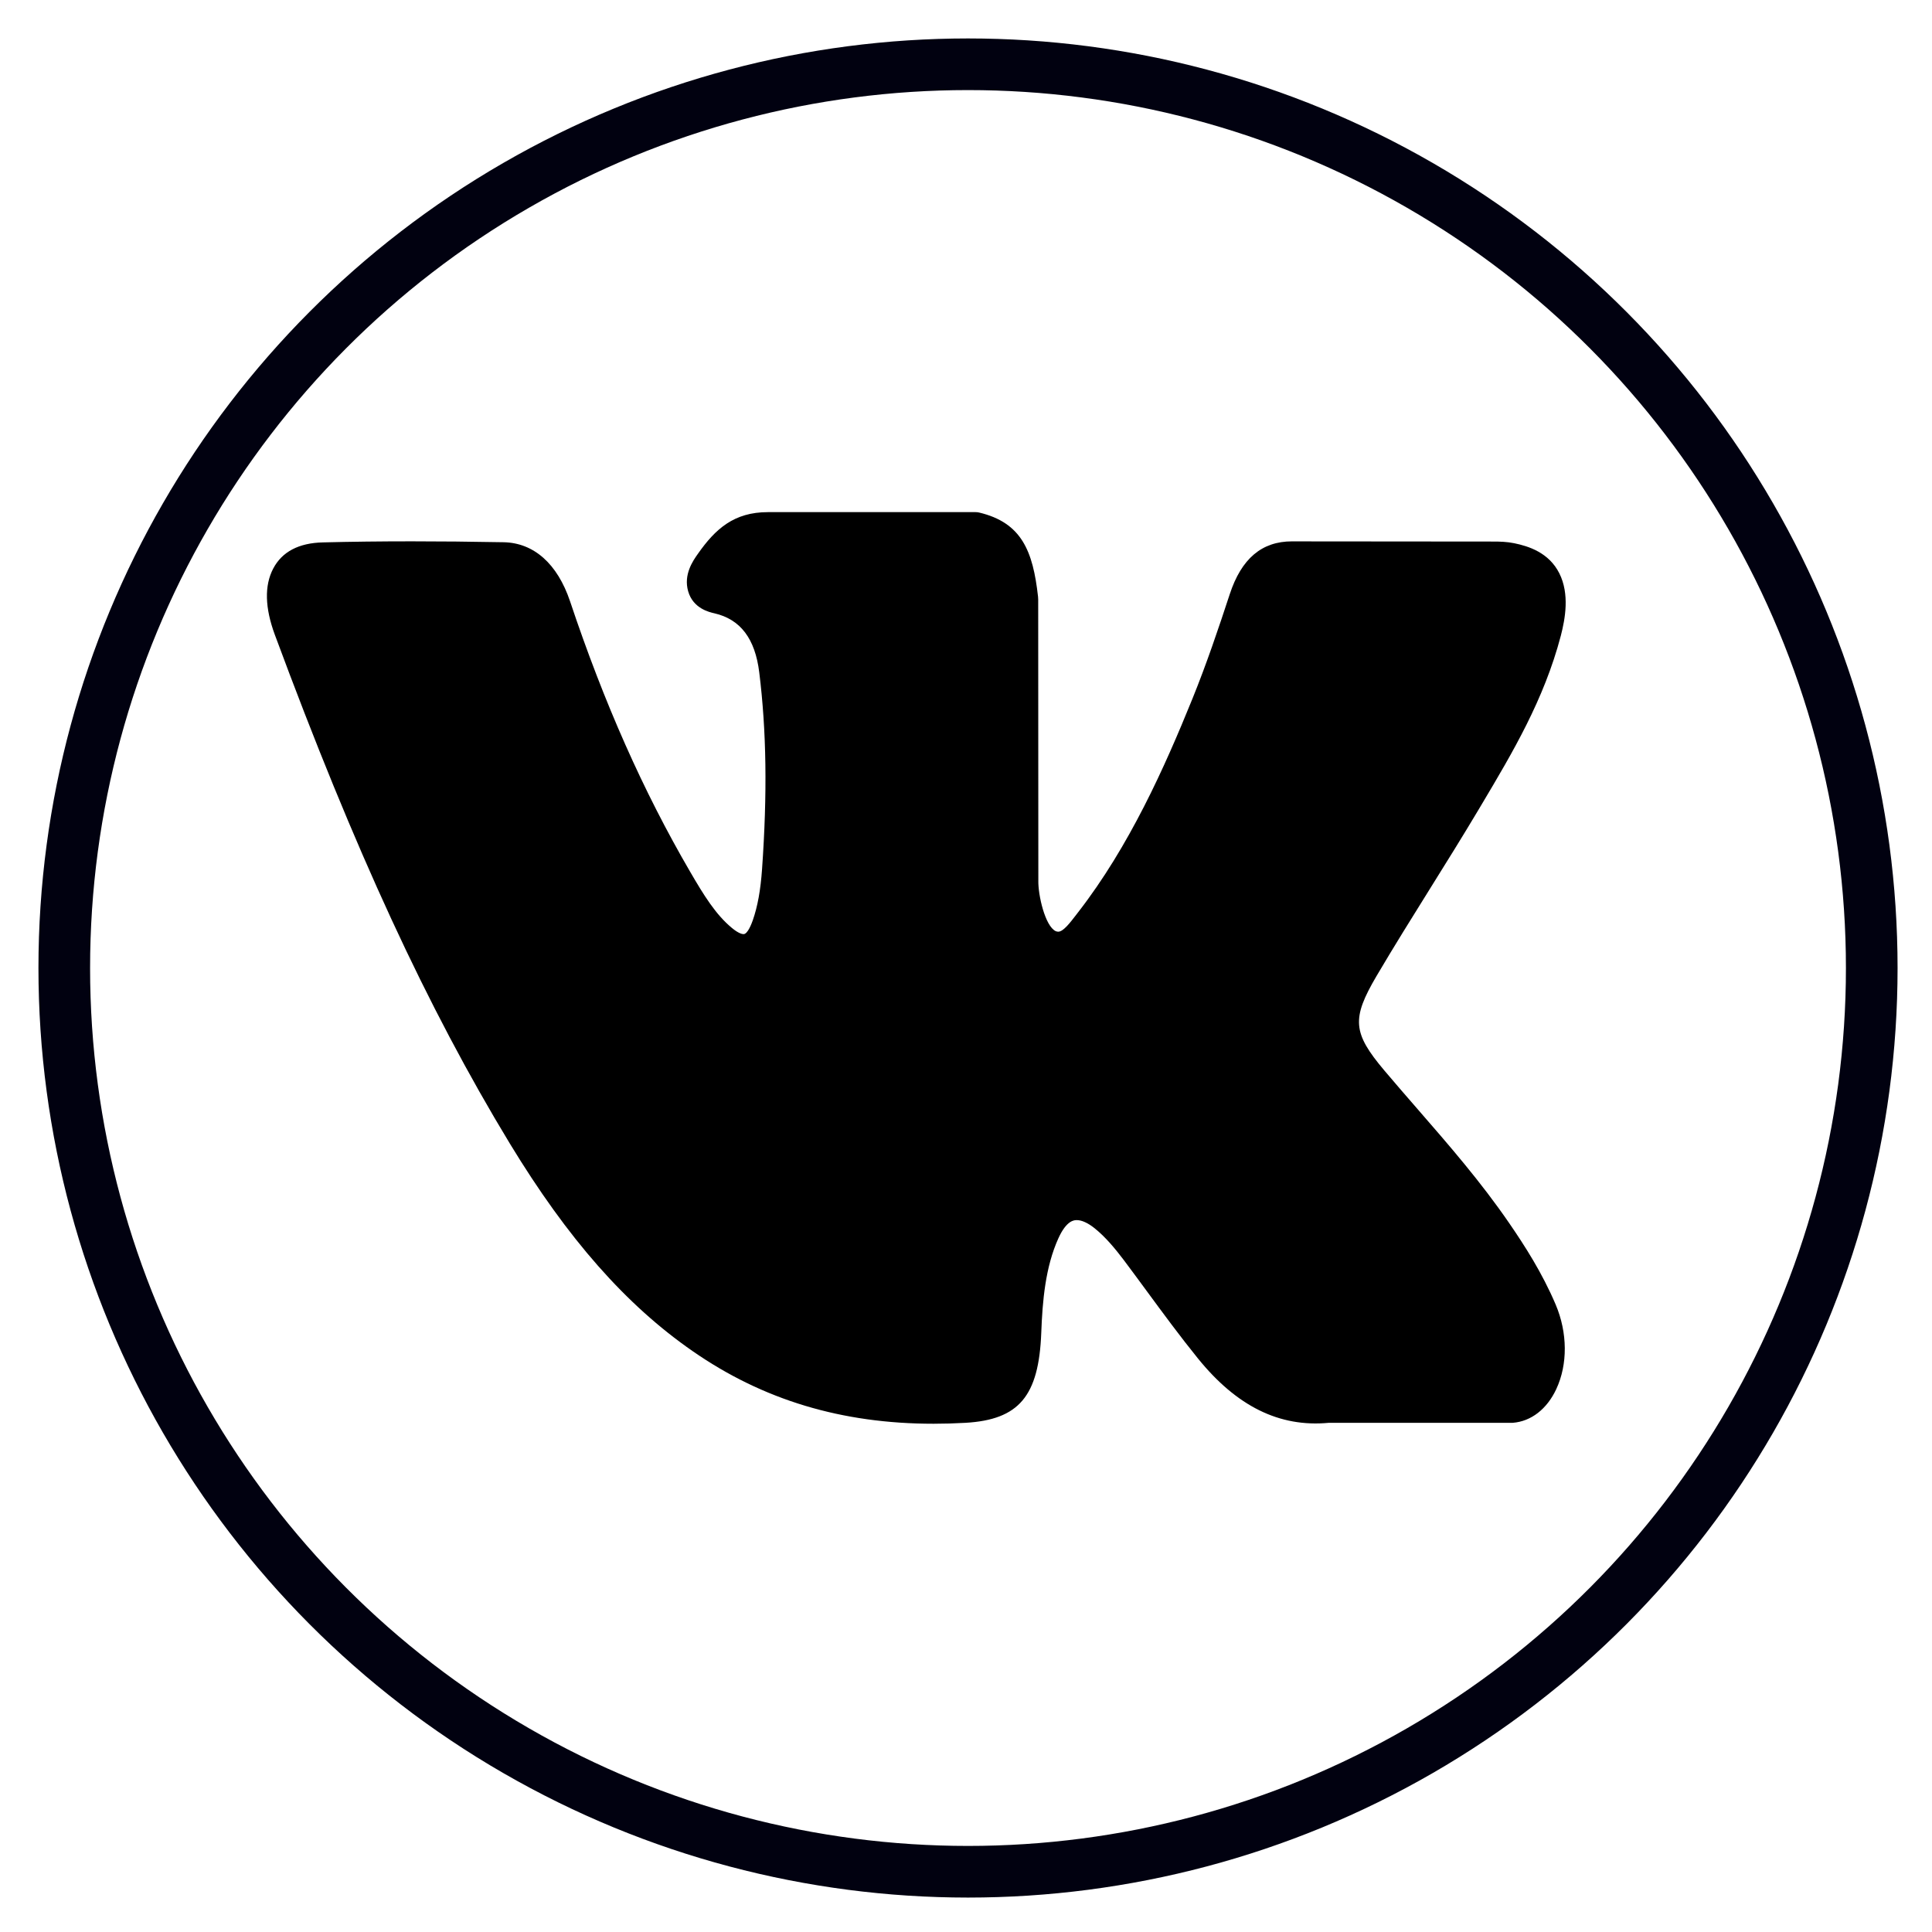 <?xml version="1.0" encoding="UTF-8" standalone="no"?>
<!-- Created with Inkscape (http://www.inkscape.org/) -->

<svg
   version="1.1"
   id="svg1"
   width="150"
   height="150"
   viewBox="0 0 150 150"
   sodipodi:docname="logo-vk-svg-150.svg"
   inkscape:version="1.3.2 (091e20e, 2023-11-25, custom)"
   xmlns:inkscape="http://www.inkscape.org/namespaces/inkscape"
   xmlns:sodipodi="http://sodipodi.sourceforge.net/DTD/sodipodi-0.dtd"
   xmlns="http://www.w3.org/2000/svg"
   xmlns:svg="http://www.w3.org/2000/svg">
  <defs
     id="defs1" />
  <sodipodi:namedview
     id="namedview1"
     pagecolor="#ffffff"
     bordercolor="#000000"
     borderopacity="0.25"
     inkscape:showpageshadow="2"
     inkscape:pageopacity="0.0"
     inkscape:pagecheckerboard="0"
     inkscape:deskcolor="#d1d1d1"
     inkscape:zoom="2"
     inkscape:cx="97.25"
     inkscape:cy="208.75"
     inkscape:window-width="1920"
     inkscape:window-height="1027"
     inkscape:window-x="-8"
     inkscape:window-y="-8"
     inkscape:window-maximized="1"
     inkscape:current-layer="g2" />
  <g
     inkscape:groupmode="layer"
     inkscape:label="Image"
     id="g1"
     transform="matrix(0.132,0,0,0.132,9.156,9.156)"
     style="stroke-width:7.594">
    <g
       id="g2"
       transform="matrix(1.635,0,0,1.635,-317.544,-317.544)"
       style="stroke-width:4.644">
      <path
         d="m 694.721,591.811 c -10.173,-14.828 -21.733,-28.117 -32.912,-40.969 -3.975,-4.571 -8.085,-9.296 -12.048,-13.995 -11.375,-13.505 -11.789,-18.579 -2.783,-33.918 6.231,-10.574 12.837,-21.162 19.226,-31.401 5.795,-9.29 11.788,-18.897 17.531,-28.536 l 1.179,-1.982 c 10.978,-18.444 22.331,-37.516 28.373,-60.524 1.569,-6.07 3.216,-15.003 -0.55,-22.472 -3.764,-7.463 -11.066,-9.74 -16.232,-10.803 -2.555,-0.526 -5.093,-0.598 -7.447,-0.598 l -71.891,-0.062 -0.594,-0.006 c -10.87,0 -18.195,6.22 -22.393,19.017 -4.007,12.228 -8.409,25.248 -13.433,37.629 -9.996,24.653 -22.692,53.048 -41.063,76.73 l -0.777,1.007 c -2.17,2.831 -4.627,6.037 -6.424,6.037 -0.275,0 -0.575,-0.064 -0.914,-0.194 -3.805,-1.801 -6.359,-12.986 -6.244,-18.19 10e-4,-0.072 0.002,-0.144 0.002,-0.216 L 525.276,367.47 c 0,-0.35 -0.021,-0.696 -0.058,-1.043 -1.829,-16.402 -5.88,-26.612 -21.186,-30.252 -0.406,-0.098 -0.822,-0.147 -1.236,-0.147 h -74.752 c -12.179,0 -18.889,6.011 -25.197,15.007 -1.703,2.405 -5.247,7.411 -3.49,13.485 1.782,6.164 7.568,7.482 9.452,7.91 9.352,2.161 14.624,9.107 16.117,21.244 2.607,21.076 2.927,43.571 1.008,70.795 -0.535,7.566 -1.593,13.41 -3.337,18.402 -0.405,1.165 -1.842,4.968 -3.306,4.969 -0.466,0 -1.812,-0.222 -4.265,-2.274 -5.799,-4.824 -10.041,-11.707 -14.988,-20.211 -16.827,-28.876 -30.949,-60.686 -43.179,-97.27 -4.536,-13.467 -13.007,-21.007 -23.864,-21.229 -11.929,-0.22 -22.745,-0.326 -33.06,-0.326 -11.271,0 -21.72,0.126 -31.923,0.384 -8.735,0.187 -14.777,3.367 -17.956,9.457 -3.184,6.095 -2.977,14.101 0.616,23.793 28.764,77.649 54.843,134.106 84.564,183.066 20.825,34.259 41.713,57.972 65.728,74.621 25.302,17.576 53.656,26.121 86.682,26.121 3.744,0 7.615,-0.111 11.518,-0.333 19.19,-1.135 26.31,-9.57 27.21,-32.258 0.428,-11.595 1.473,-23.755 6.167,-34.126 2.963,-6.534 5.725,-6.534 6.633,-6.534 1.749,0 3.917,0.978 6.246,2.809 4.177,3.311 7.759,7.746 10.695,11.62 2.764,3.681 5.497,7.399 8.232,11.119 5.903,8.028 12.007,16.328 18.383,24.201 13.956,17.242 29.331,24.825 46.989,23.179 h 65.912 c 0.14,0 0.282,-0.006 0.422,-0.017 6.568,-0.526 12.256,-4.95 15.606,-12.137 4.15,-8.903 4.066,-20.261 -0.224,-30.389 -4.868,-11.453 -11.182,-21.238 -16.715,-29.295 z"
         id="path1"
         style="stroke-width:77.659" />
    </g>
    <circle
       style="opacity:1;fill:#000000;fill-opacity:0;stroke:#00000f;stroke-width:30.375;stroke-linecap:round;stroke-linejoin:round;stroke-dasharray:none;stroke-opacity:0.996"
       id="path27"
       cx="500"
       cy="500"
       r="531.562" />
  </g>
</svg>
